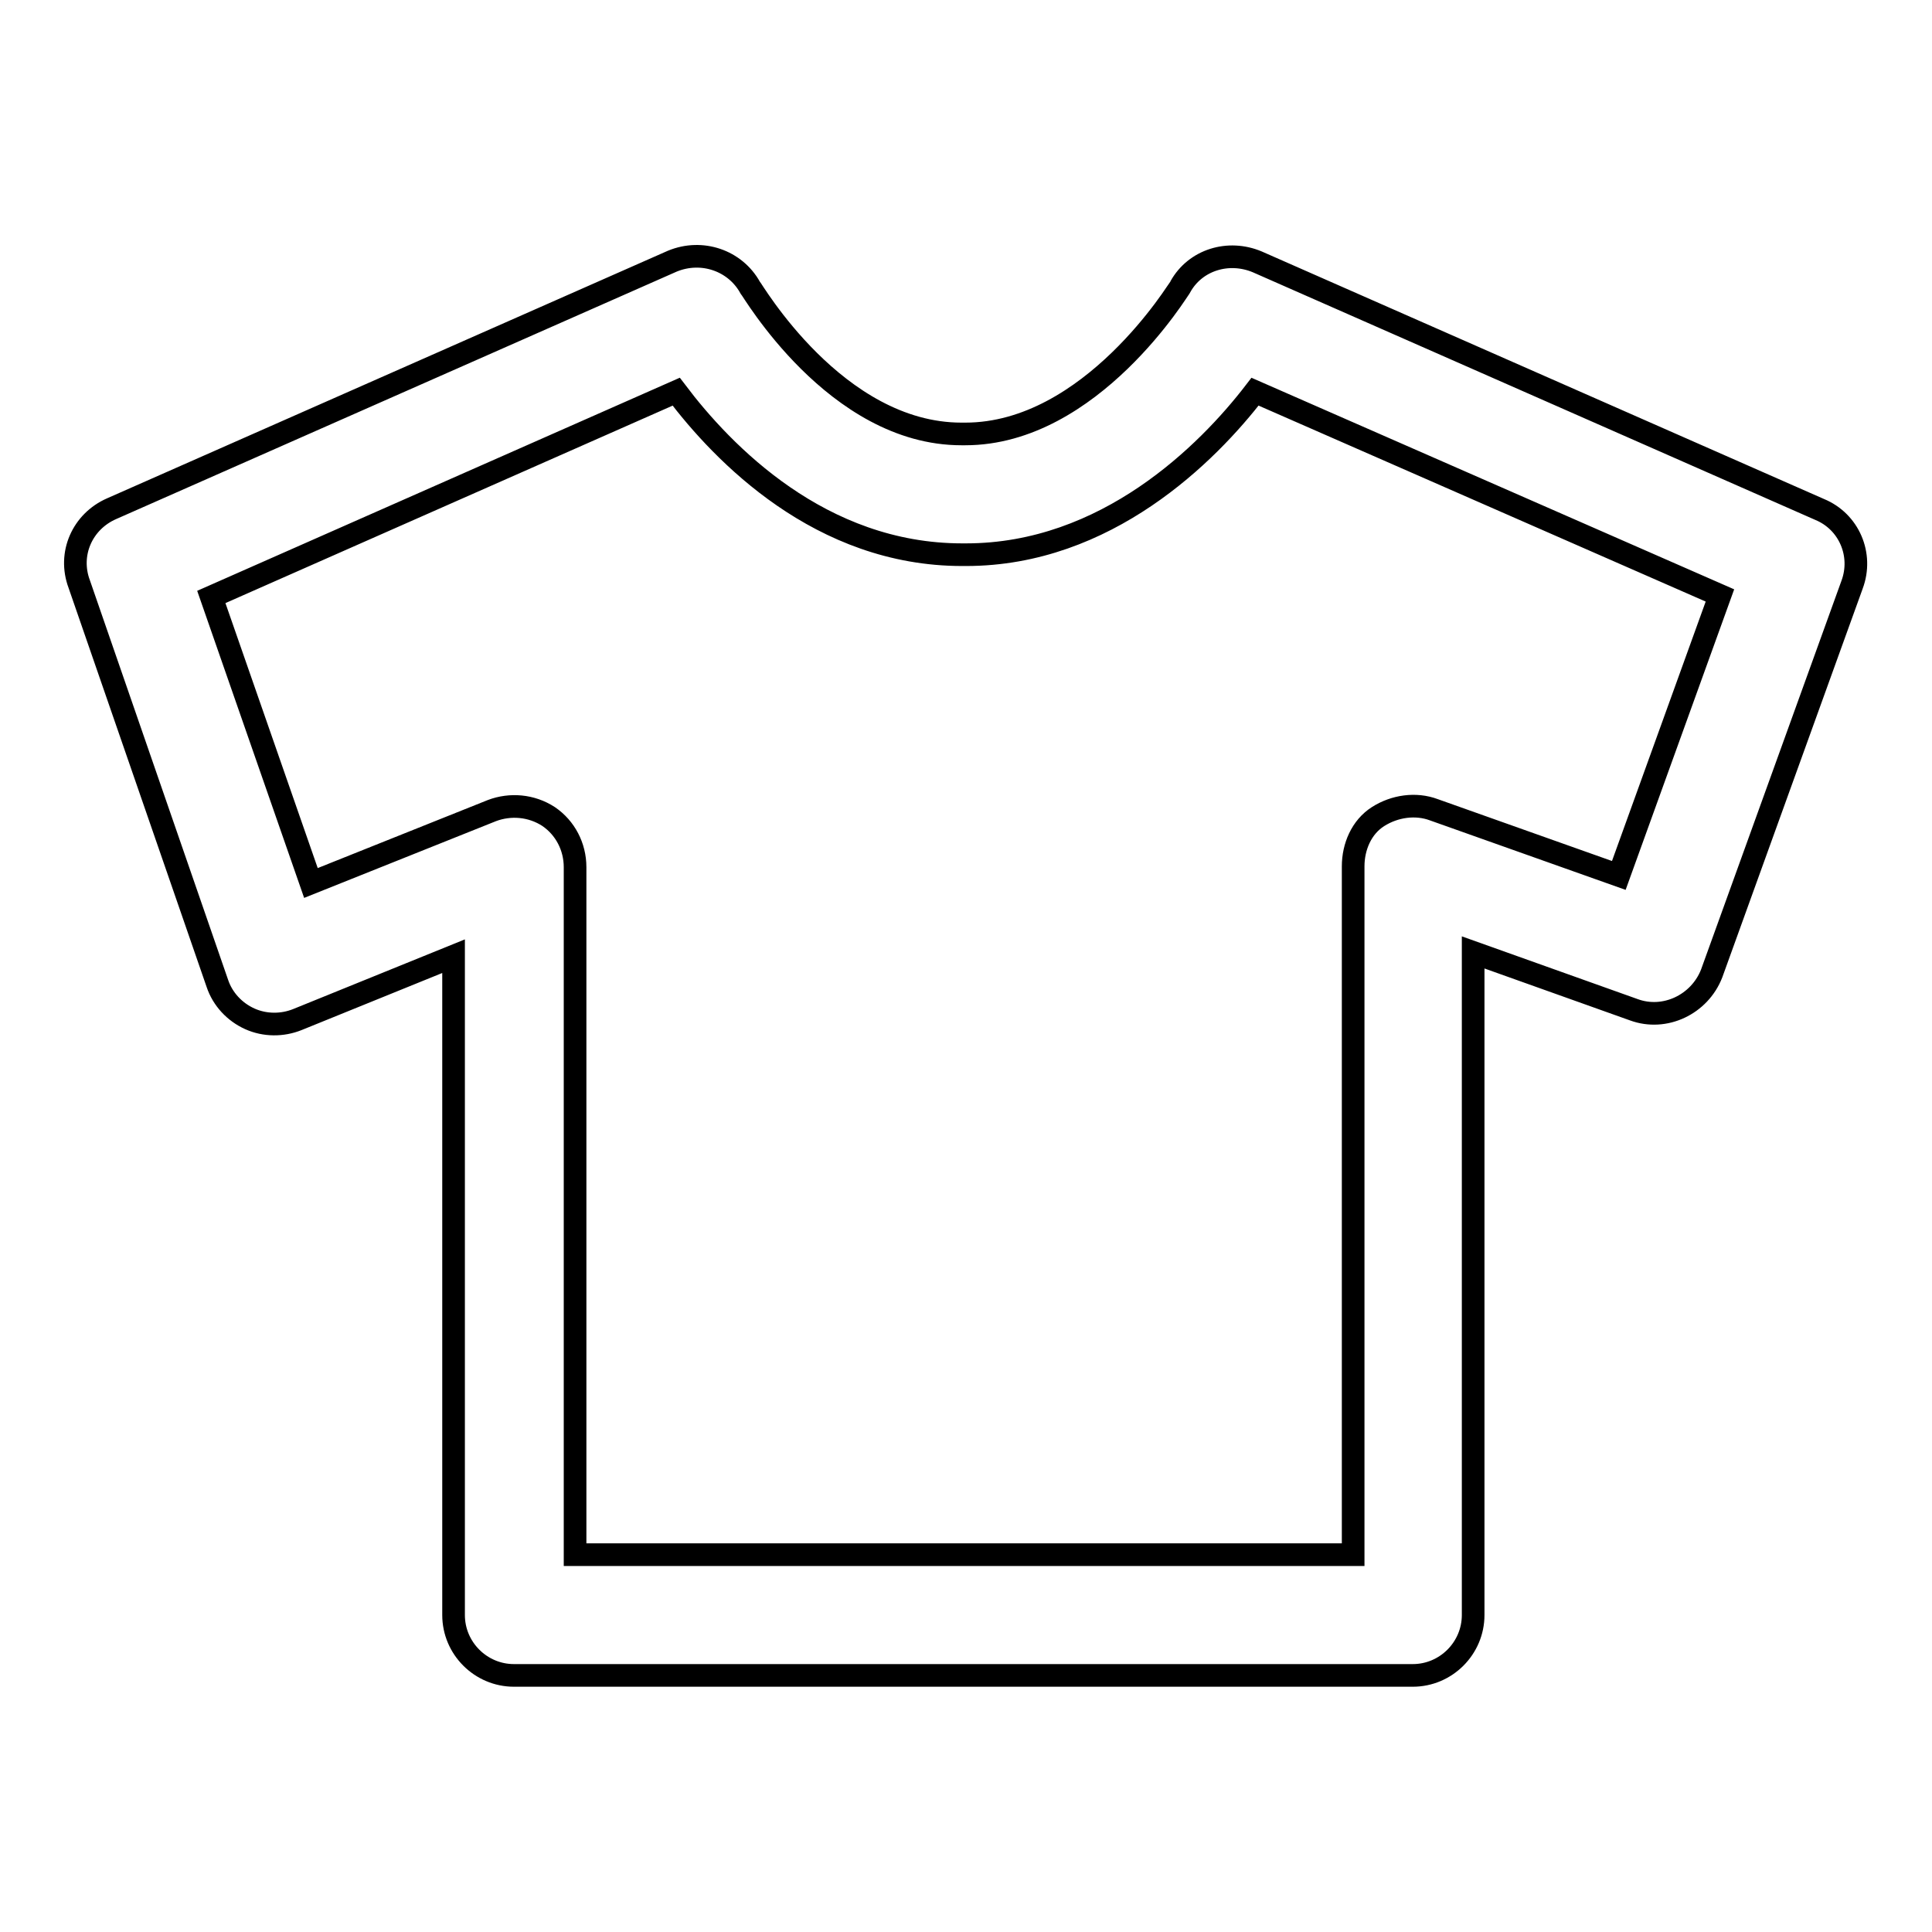 <?xml version="1.0" encoding="utf-8"?>
<!-- Svg Vector Icons : http://www.onlinewebfonts.com/icon -->
<!DOCTYPE svg PUBLIC "-//W3C//DTD SVG 1.1//EN" "http://www.w3.org/Graphics/SVG/1.1/DTD/svg11.dtd">
<svg version="1.1" xmlns="http://www.w3.org/2000/svg" xmlns:xlink="http://www.w3.org/1999/xlink" x="0px" y="0px" viewBox="0 0 256 256" enable-background="new 0 0 256 256" xml:space="preserve">
<g><g><g><path stroke-width="3" fill-opacity="0" stroke="#000000"  d="M28.8,130.3c0.7,2.1,2.3,3.8,4.3,4.7c2,0.9,4.3,0.9,6.3,0.1l20.7-8.4V214c0,4.4,3.6,8,8,8h119.1c4.4,0,8-3.6,8-8v-87.8l21.3,7.6c4.1,1.5,8.7-0.7,10.3-4.8l18.6-51.5c1.5-4-0.4-8.4-4.3-10l-74.5-32.8c-3.8-1.6-8.2-0.3-10.2,3.3c-0.1,0.1-11.8,19.5-28.5,19.5h-0.5c-16.7,0-27.8-19.3-28-19.4c-2-3.6-6.4-5.1-10.3-3.5L14.8,67.4c-3.9,1.7-5.8,6-4.3,10L28.8,130.3z M89.6,51.9c6.2,8.2,19.1,21.6,37.9,21.6h0.5c18.6,0,32-13.4,38.3-21.6l61.6,27L214.5,116l-24.5-8.7c-2.4-0.9-5.2-0.5-7.4,0.9s-3.3,4-3.3,6.6V206H76.2v-91.1c0-2.7-1.3-5.2-3.5-6.7c-2.3-1.5-5.1-1.7-7.5-0.8l-24,9.6L28,79.1L89.6,51.9z"/></g><g></g><g></g><g></g><g></g><g></g><g></g><g></g><g></g><g></g><g></g><g></g><g></g><g></g><g></g><g></g></g></g>
</svg>